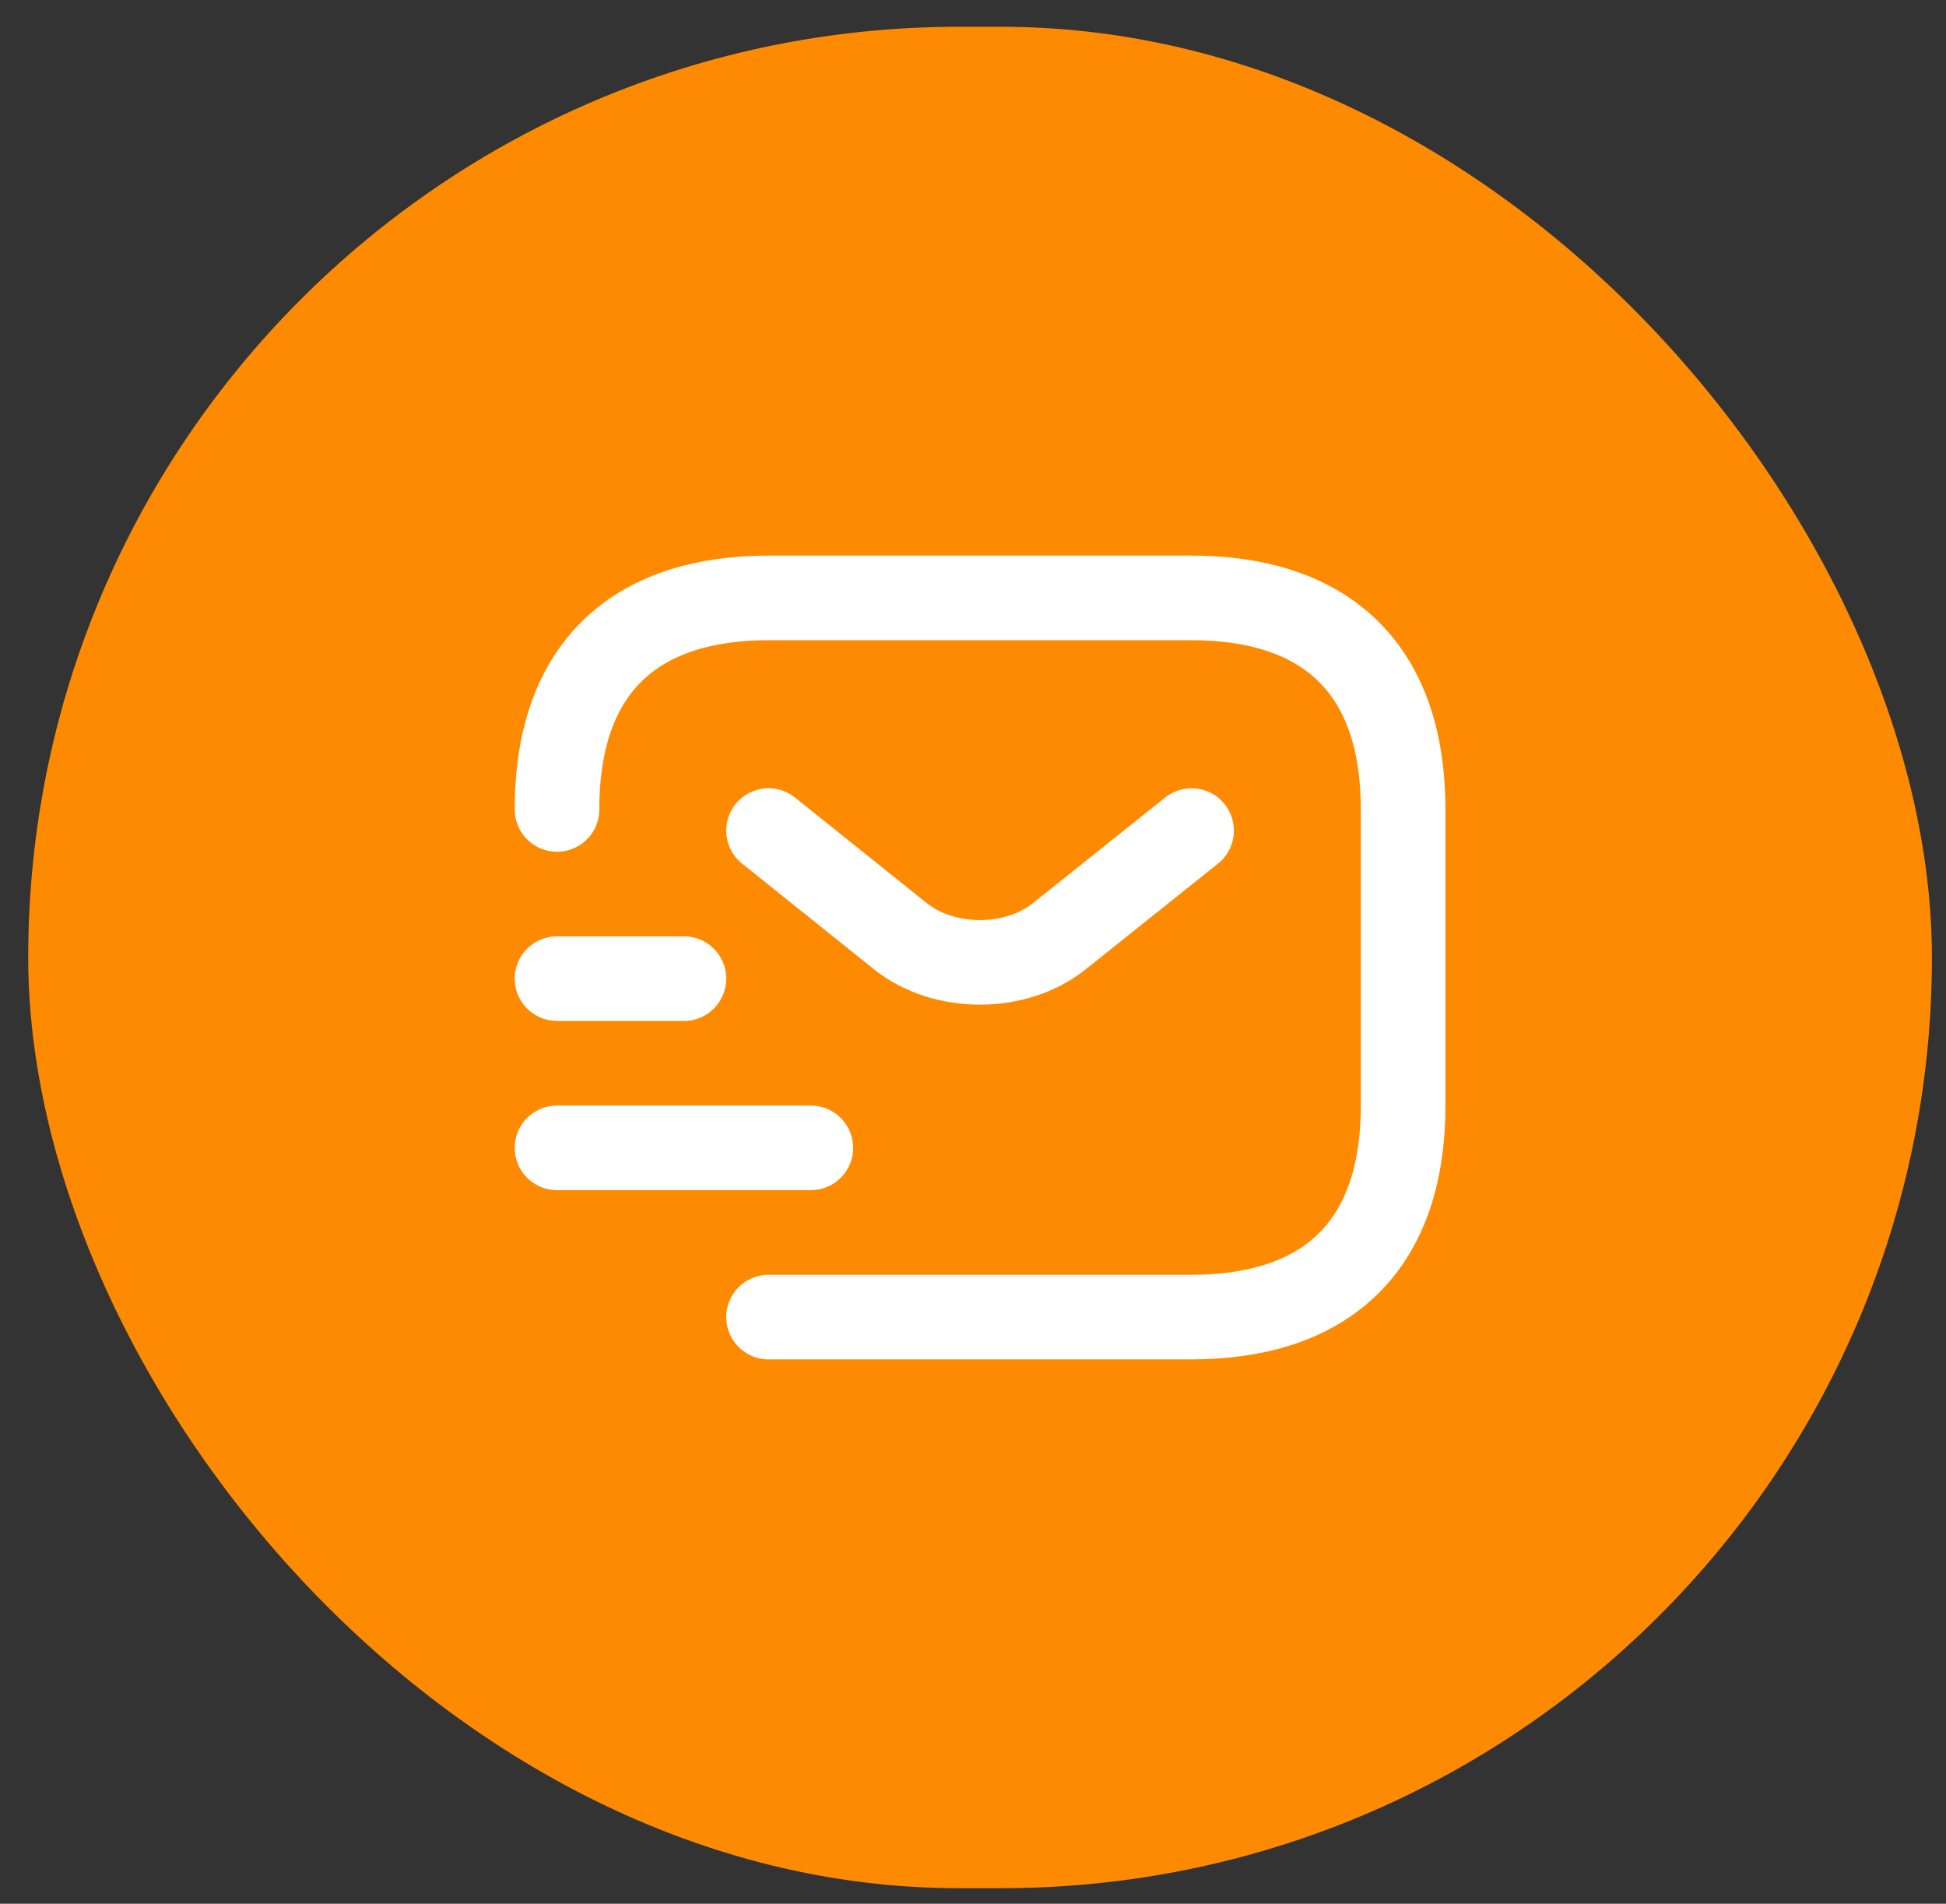 <svg xmlns="http://www.w3.org/2000/svg" fill="none" viewBox="0 0 46 45" height="45" width="46">
<rect x="0" y="0" width="46" height="45" fill="#333333" stroke="none"/>
<rect fill="#FE8A02" rx="22" height="44" width="45" y="0.633" x="0.667"></rect>
<path stroke-linejoin="round" stroke-linecap="round" stroke-miterlimit="10" stroke-width="2" stroke="white" d="M13.167 19.133C13.167 15.633 15.167 14.133 18.167 14.133H28.167C31.167 14.133 33.167 15.633 33.167 19.133V26.133C33.167 29.633 31.167 31.133 28.167 31.133H18.167"></path>
<path stroke-linejoin="round" stroke-linecap="round" stroke-miterlimit="10" stroke-width="2" stroke="white" d="M28.167 19.633L25.037 22.133C24.007 22.953 22.317 22.953 21.287 22.133L18.167 19.633"></path>
<path stroke-linejoin="round" stroke-linecap="round" stroke-miterlimit="10" stroke-width="2" stroke="white" d="M13.167 27.133H19.167"></path>
<path stroke-linejoin="round" stroke-linecap="round" stroke-miterlimit="10" stroke-width="2" stroke="white" d="M13.167 23.133H16.167"></path>
</svg>
